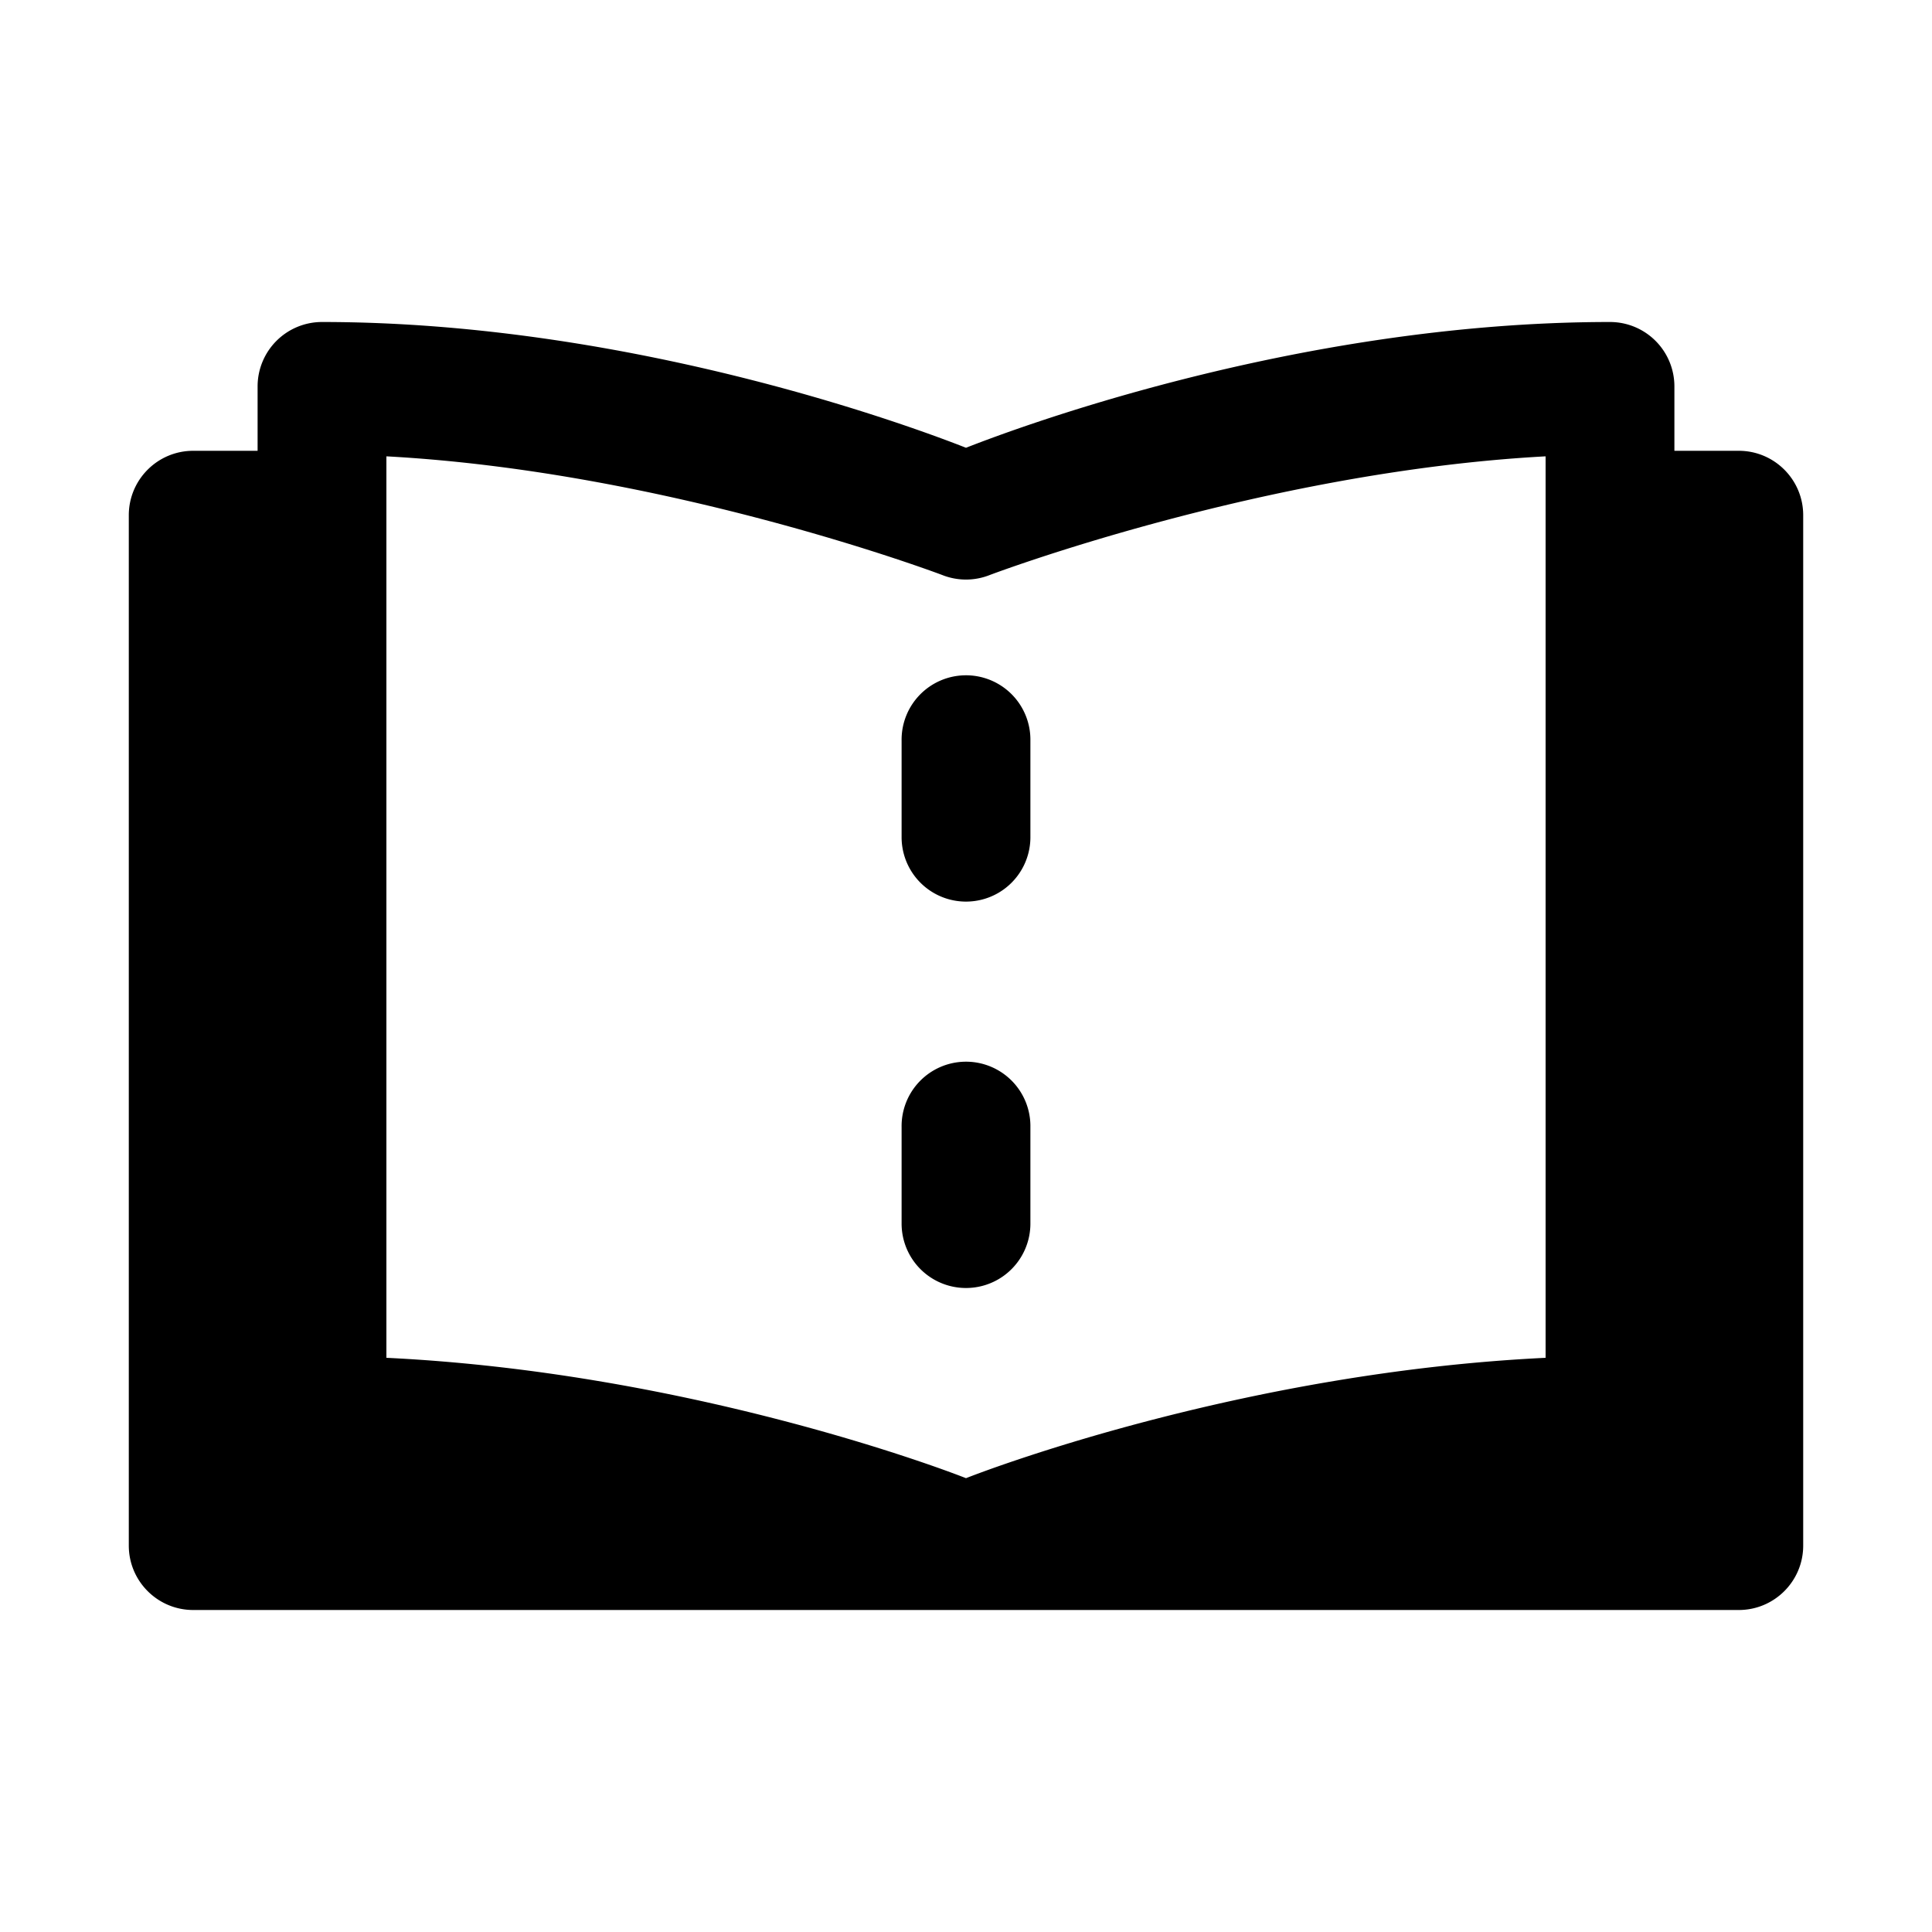 <?xml version="1.0" encoding="utf-8"?>
<svg xmlns="http://www.w3.org/2000/svg" viewBox="0 0 30 30" fill="#000000"><path d="M 5 5 A 1 1 0 0 0 4 6 L 4 7 L 3 7 C 2.448 7 2 7.448 2 8 L 2 24 C 2 24.552 2.448 25 3 25 L 27 25 C 27.552 25 28 24.552 28 24 L 28 8 C 28 7.448 27.552 7 27 7 L 26 7 L 26 6 A 1 1 0 0 0 25 5 C 20.038 5 15.54 6.741 15 6.953 C 14.46 6.741 9.963 5 5 5 z M 6 7.086 C 10.393 7.323 14.629 8.928 14.629 8.928 A 1 1 0 0 0 15.371 8.928 C 15.371 8.928 19.607 7.323 24 7.086 L 24 21.084 C 19.417 21.305 15.503 22.755 15 22.953 C 14.497 22.755 10.583 21.305 6 21.084 L 6 7.086 z M 14.984 10.486 A 1 1 0 0 0 14 11.5 L 14 13 A 1 1 0 1 0 16 13 L 16 11.5 A 1 1 0 0 0 14.984 10.486 z M 14.984 16.486 A 1 1 0 0 0 14 17.5 L 14 19 A 1 1 0 1 0 16 19 L 16 17.5 A 1 1 0 0 0 14.984 16.486 z"/></svg>
